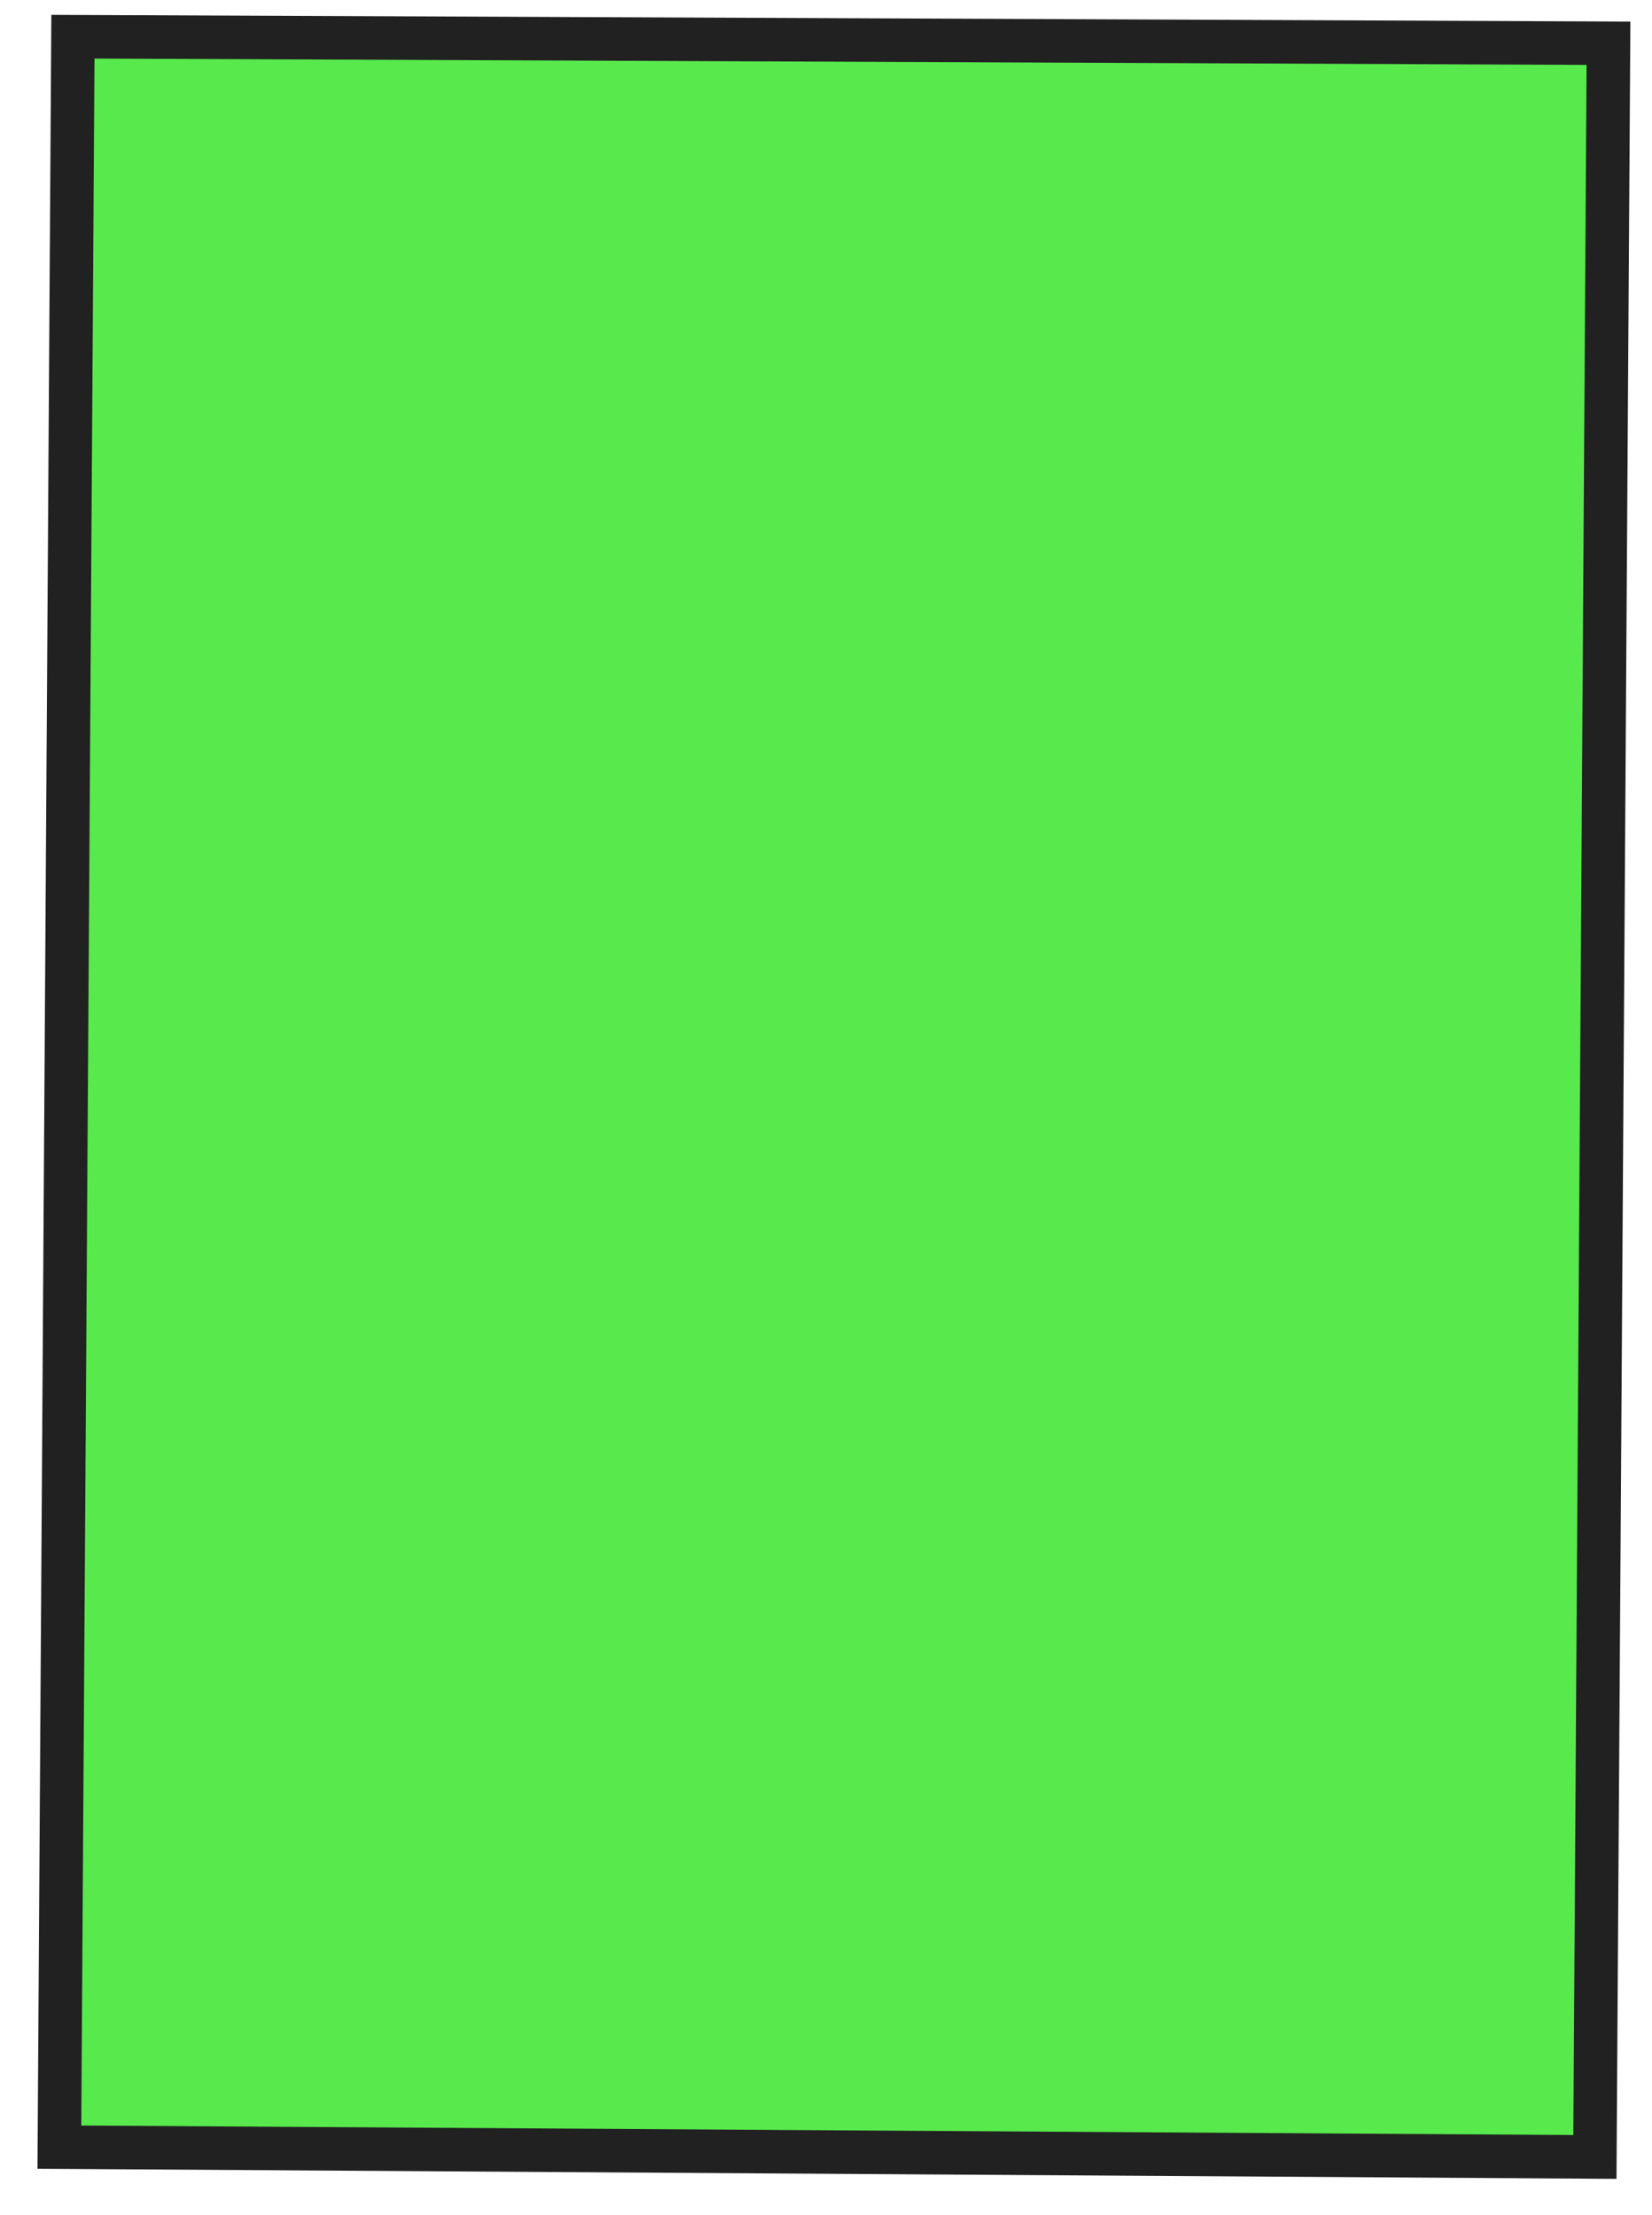 <?xml version="1.0" encoding="UTF-8"?> <svg xmlns="http://www.w3.org/2000/svg" width="50" height="67" viewBox="0 0 50 67" fill="none"><path d="M1.799 64.947L2.209 1.108C17.701 1.175 33.193 1.239 48.685 1.306L48.274 65.243L1.799 64.947Z" fill="#12E000" fill-opacity="0.7"></path><path d="M1.554 0.449L49.346 0.653L48.925 65.907L1.134 65.601L1.554 0.449ZM48.02 1.963L2.86 1.772L2.46 64.294L47.619 64.581L48.02 1.963Z" fill="#212121"></path></svg> 